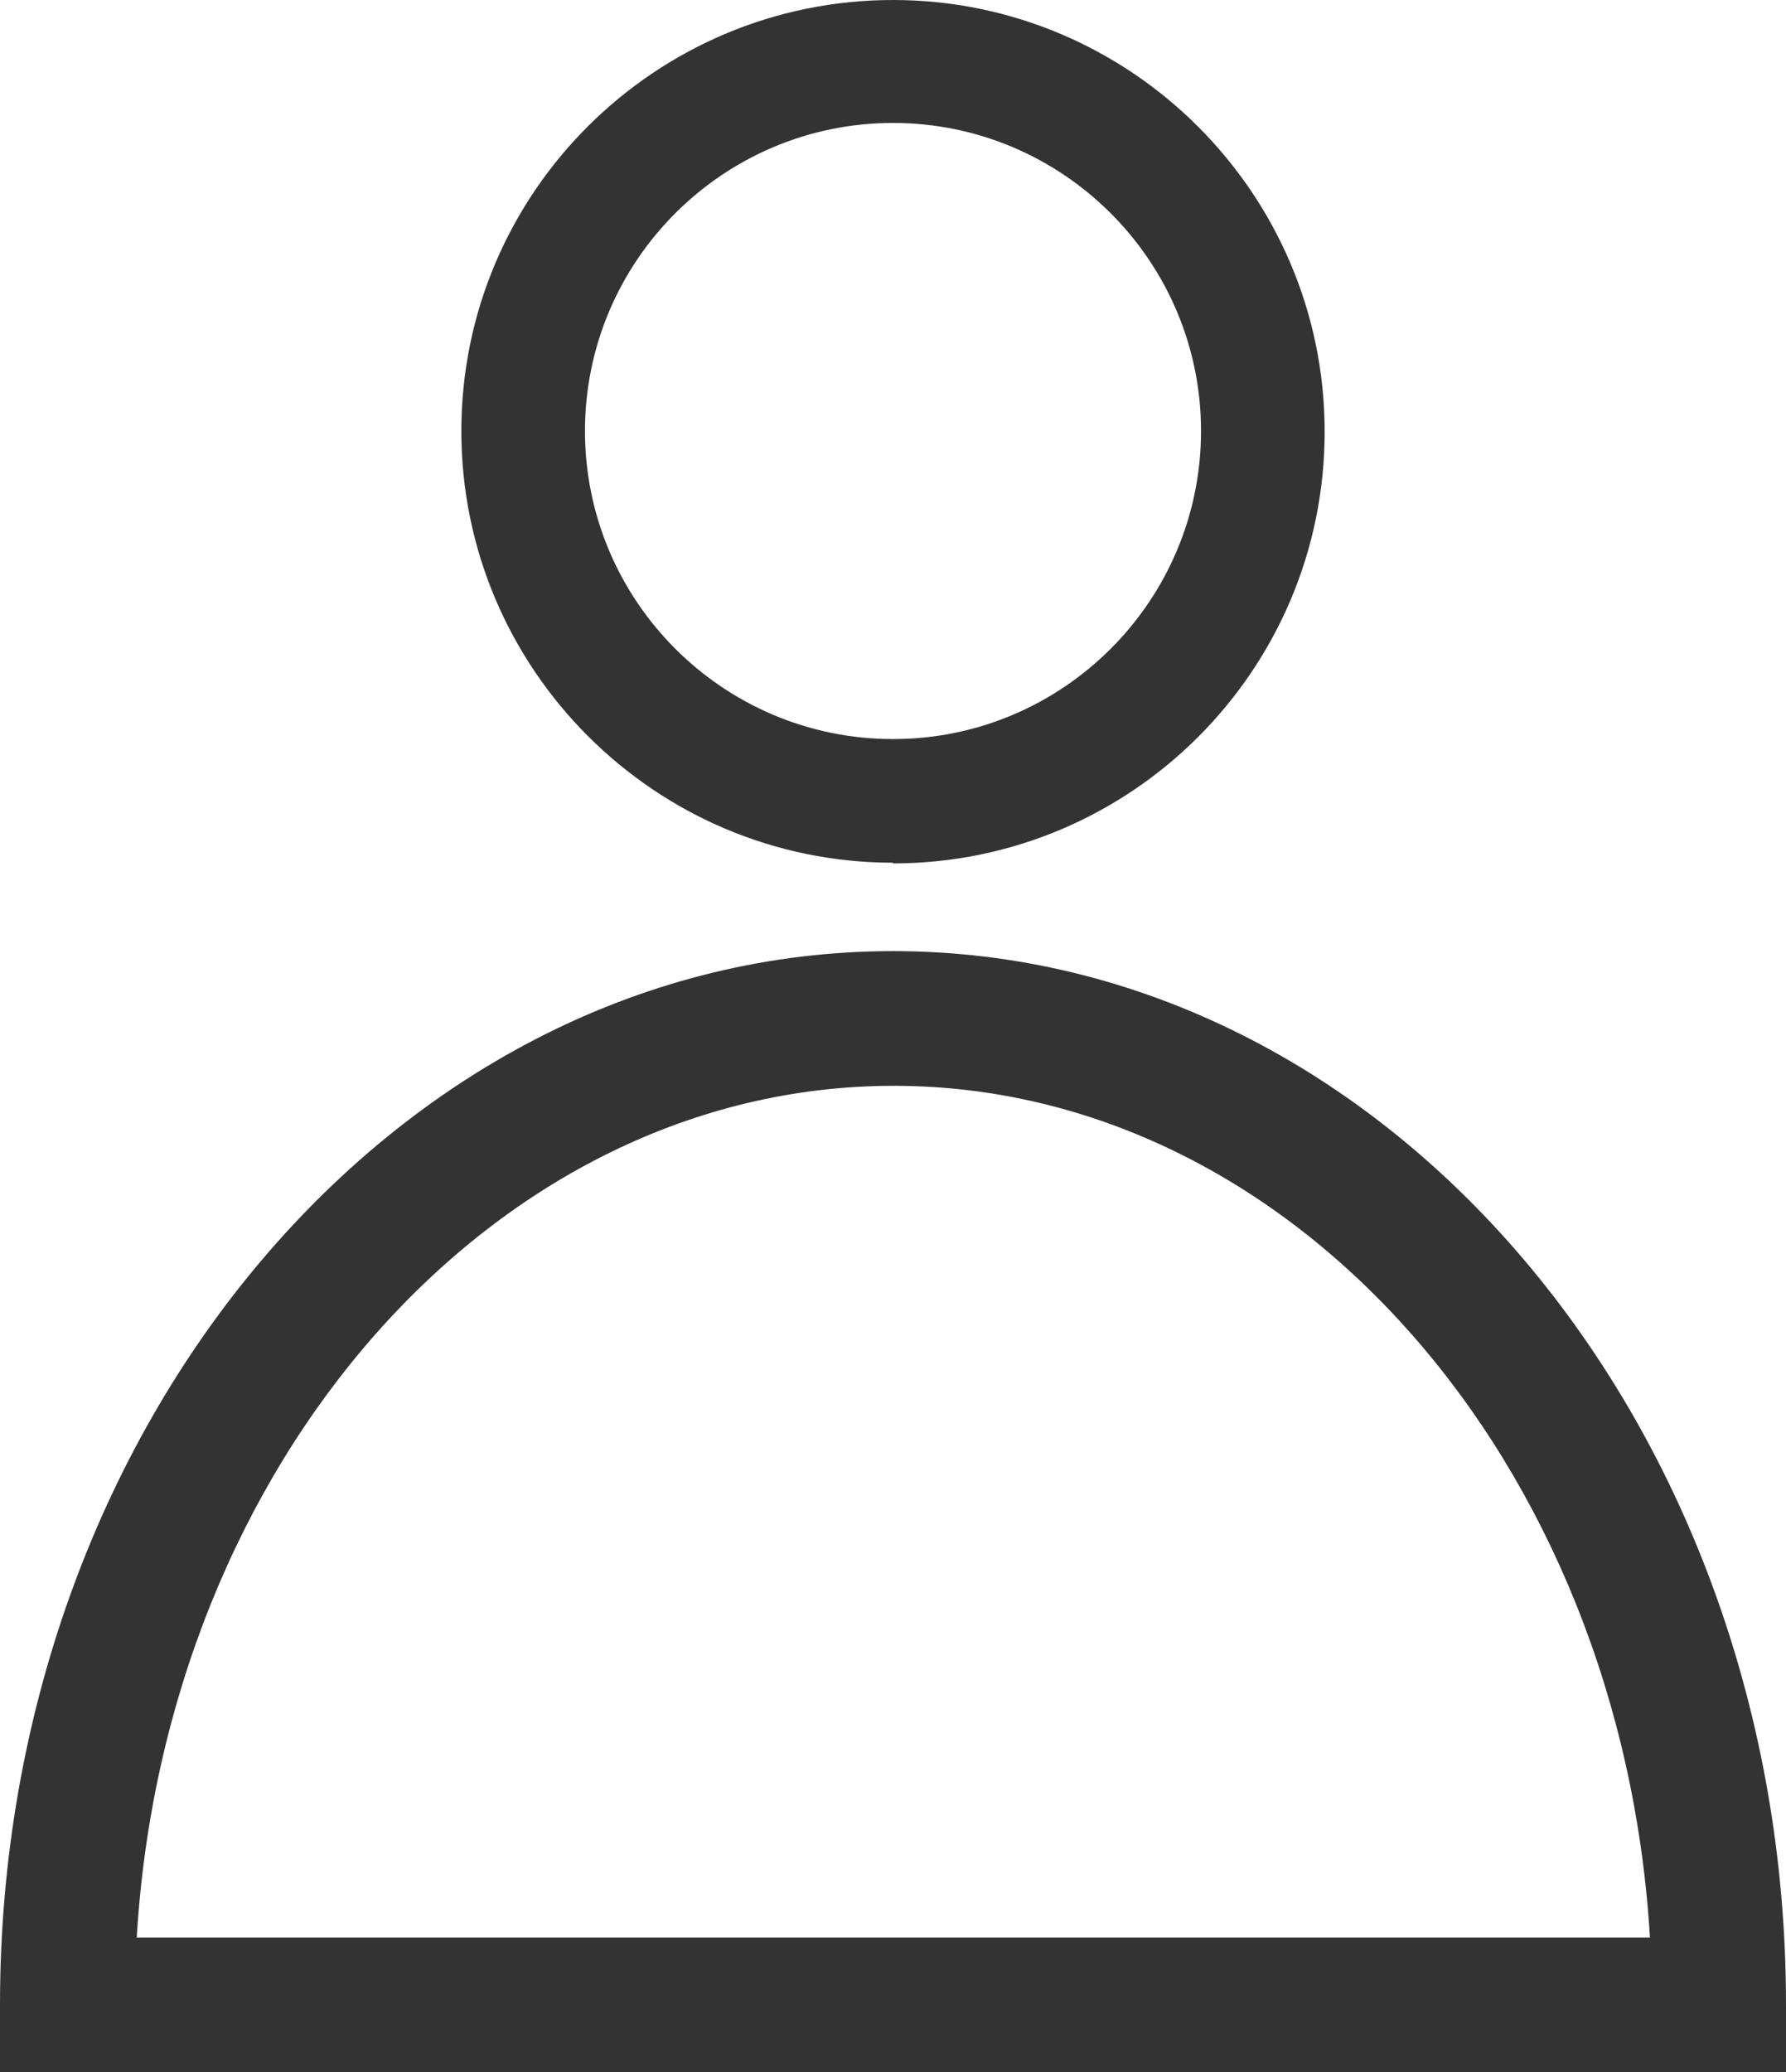 <?xml version="1.0" encoding="UTF-8"?>
<svg id="Laag_2" data-name="Laag 2" xmlns="http://www.w3.org/2000/svg" viewBox="0 0 25.86 30">
  <defs>
    <style>
      .cls-1 {
        fill: #333;
      }
    </style>
  </defs>
  <g id="Laag_1-2" data-name="Laag 1">
    <g id="account_login">
      <path class="cls-1" d="m12.93,12.49c-3.44,0-6.25-2.8-6.25-6.25S9.49,0,12.93,0s6.25,2.8,6.25,6.25-2.8,6.25-6.25,6.25Zm0-10.71c-2.46,0-4.46,2-4.46,4.46s2,4.46,4.46,4.46,4.46-2,4.46-4.46S15.39,1.78,12.93,1.78Z"/>
      <path class="cls-1" d="m25.86,30H0v-.98c0-8.41,5.8-15.25,12.93-15.25s12.93,6.84,12.93,15.25v.98Zm-23.88-1.95h21.91c-.41-6.88-5.17-12.33-10.95-12.33S2.39,21.17,1.98,28.05Z"/>
    </g>
  </g>
</svg>